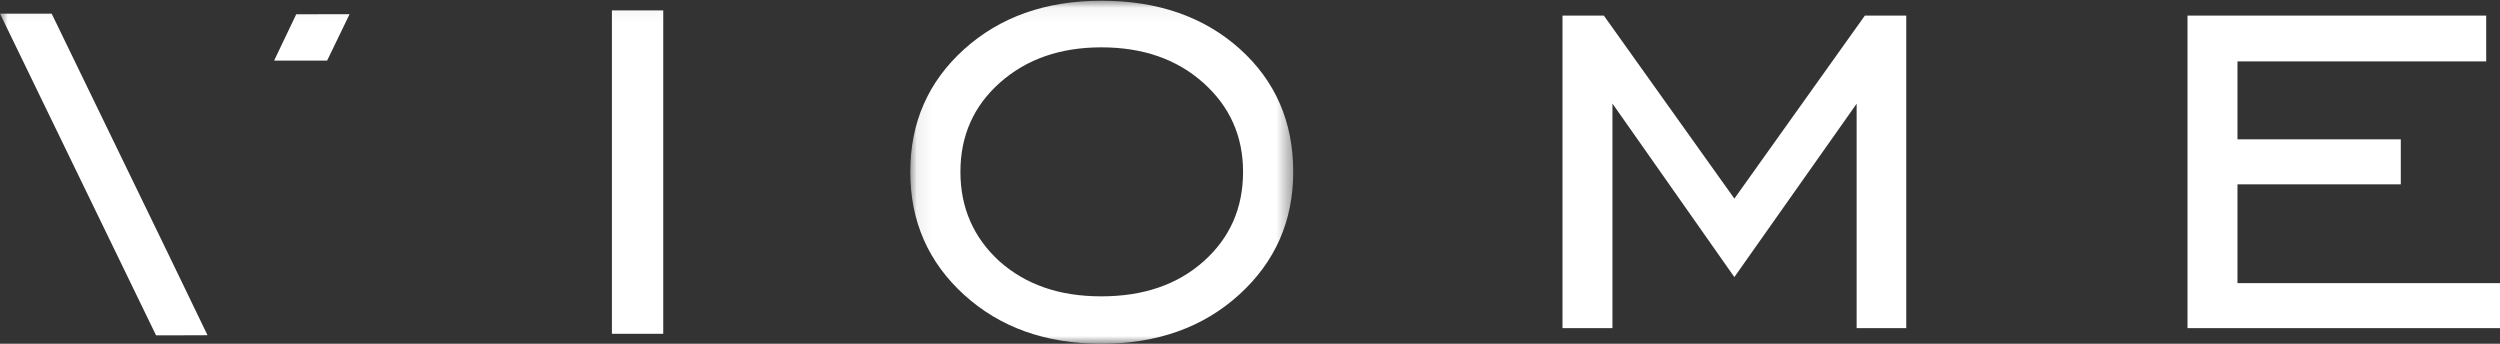 <svg xmlns="http://www.w3.org/2000/svg" xmlns:xlink="http://www.w3.org/1999/xlink" width="160" height="22" viewBox="0 0 160 22">
    <rect x="0" y="0" width="160" height="22" fill="#333333" stroke="none"/>
    <defs>
        <path id="dz7i1mbixa" d="M0.076 0.046L24.585 0.046 24.585 22 0.076 22z"/>
        <path id="vc56sjsqec" d="M0 22L159.924 22 159.924 0.046 0 0.046z"/>
    </defs>
    <g fill="none" fill-rule="evenodd">
        <g>
            <g>
                <path fill="#FFF" d="M140 1L140 21 160 21 160 18.12 143.198 18.12 143.198 11.796 153.651 11.796 153.651 8.917 143.198 8.917 143.198 3.928 159.117 3.928 159.117 1zM100 21L100 1 102.647 1 111 12.71 119.35 1 122 1 122 21 118.825 21 118.825 6.637 110.998 17.733 103.197 6.629 103.197 21z" transform="translate(-166 -1615) translate(166 1615)"/>
                <g transform="translate(-166 -1615) translate(166 1615)">
                    <g transform="translate(58.182)">
                        <mask id="hqvki659bb" fill="#fff">
                            <use xlink:href="#dz7i1mbixa"/>
                        </mask>
                        <path fill="#FFF" d="M18.856 16.72c-1.68 1.5-3.864 2.246-6.55 2.246-1.343 0-2.554-.184-3.63-.558-1.08-.372-2.04-.931-2.883-1.676-1.672-1.522-2.508-3.434-2.508-5.734 0-2.316.847-4.222 2.543-5.721C7.523 3.779 9.682 3.03 12.306 3.03c2.656 0 4.83.757 6.525 2.271 1.695 1.515 2.543 3.413 2.543 5.697 0 2.318-.84 4.224-2.518 5.722m2.296-13.602C18.863 1.071 15.915.046 12.306.046c-3.561 0-6.49 1.037-8.787 3.108C1.224 5.228.076 7.841.076 10.998c0 3.16 1.148 5.78 3.443 7.868C5.816 20.956 8.745 22 12.306 22c3.577 0 6.518-1.05 8.822-3.145 2.304-2.096 3.457-4.716 3.457-7.857 0-3.204-1.146-5.83-3.433-7.88" mask="url(#hqvki659bb)"/>
                    </g>
                    <mask id="6r8a1s0eud" fill="#fff">
                        <use xlink:href="#vc56sjsqec"/>
                    </mask>
                    <path fill="#FFF" d="M39.162 21.365L42.448 21.365 42.448.665 39.162.665zM20.935 3.879L22.373.908 18.959.913 17.543 3.879zM10.787 16.29L3.306.873 0 .874 9.987 21.46 11.593 21.46 13.281 21.454" mask="url(#6r8a1s0eud)"/>
                </g>
            </g>
        </g>
    </g>
</svg>
